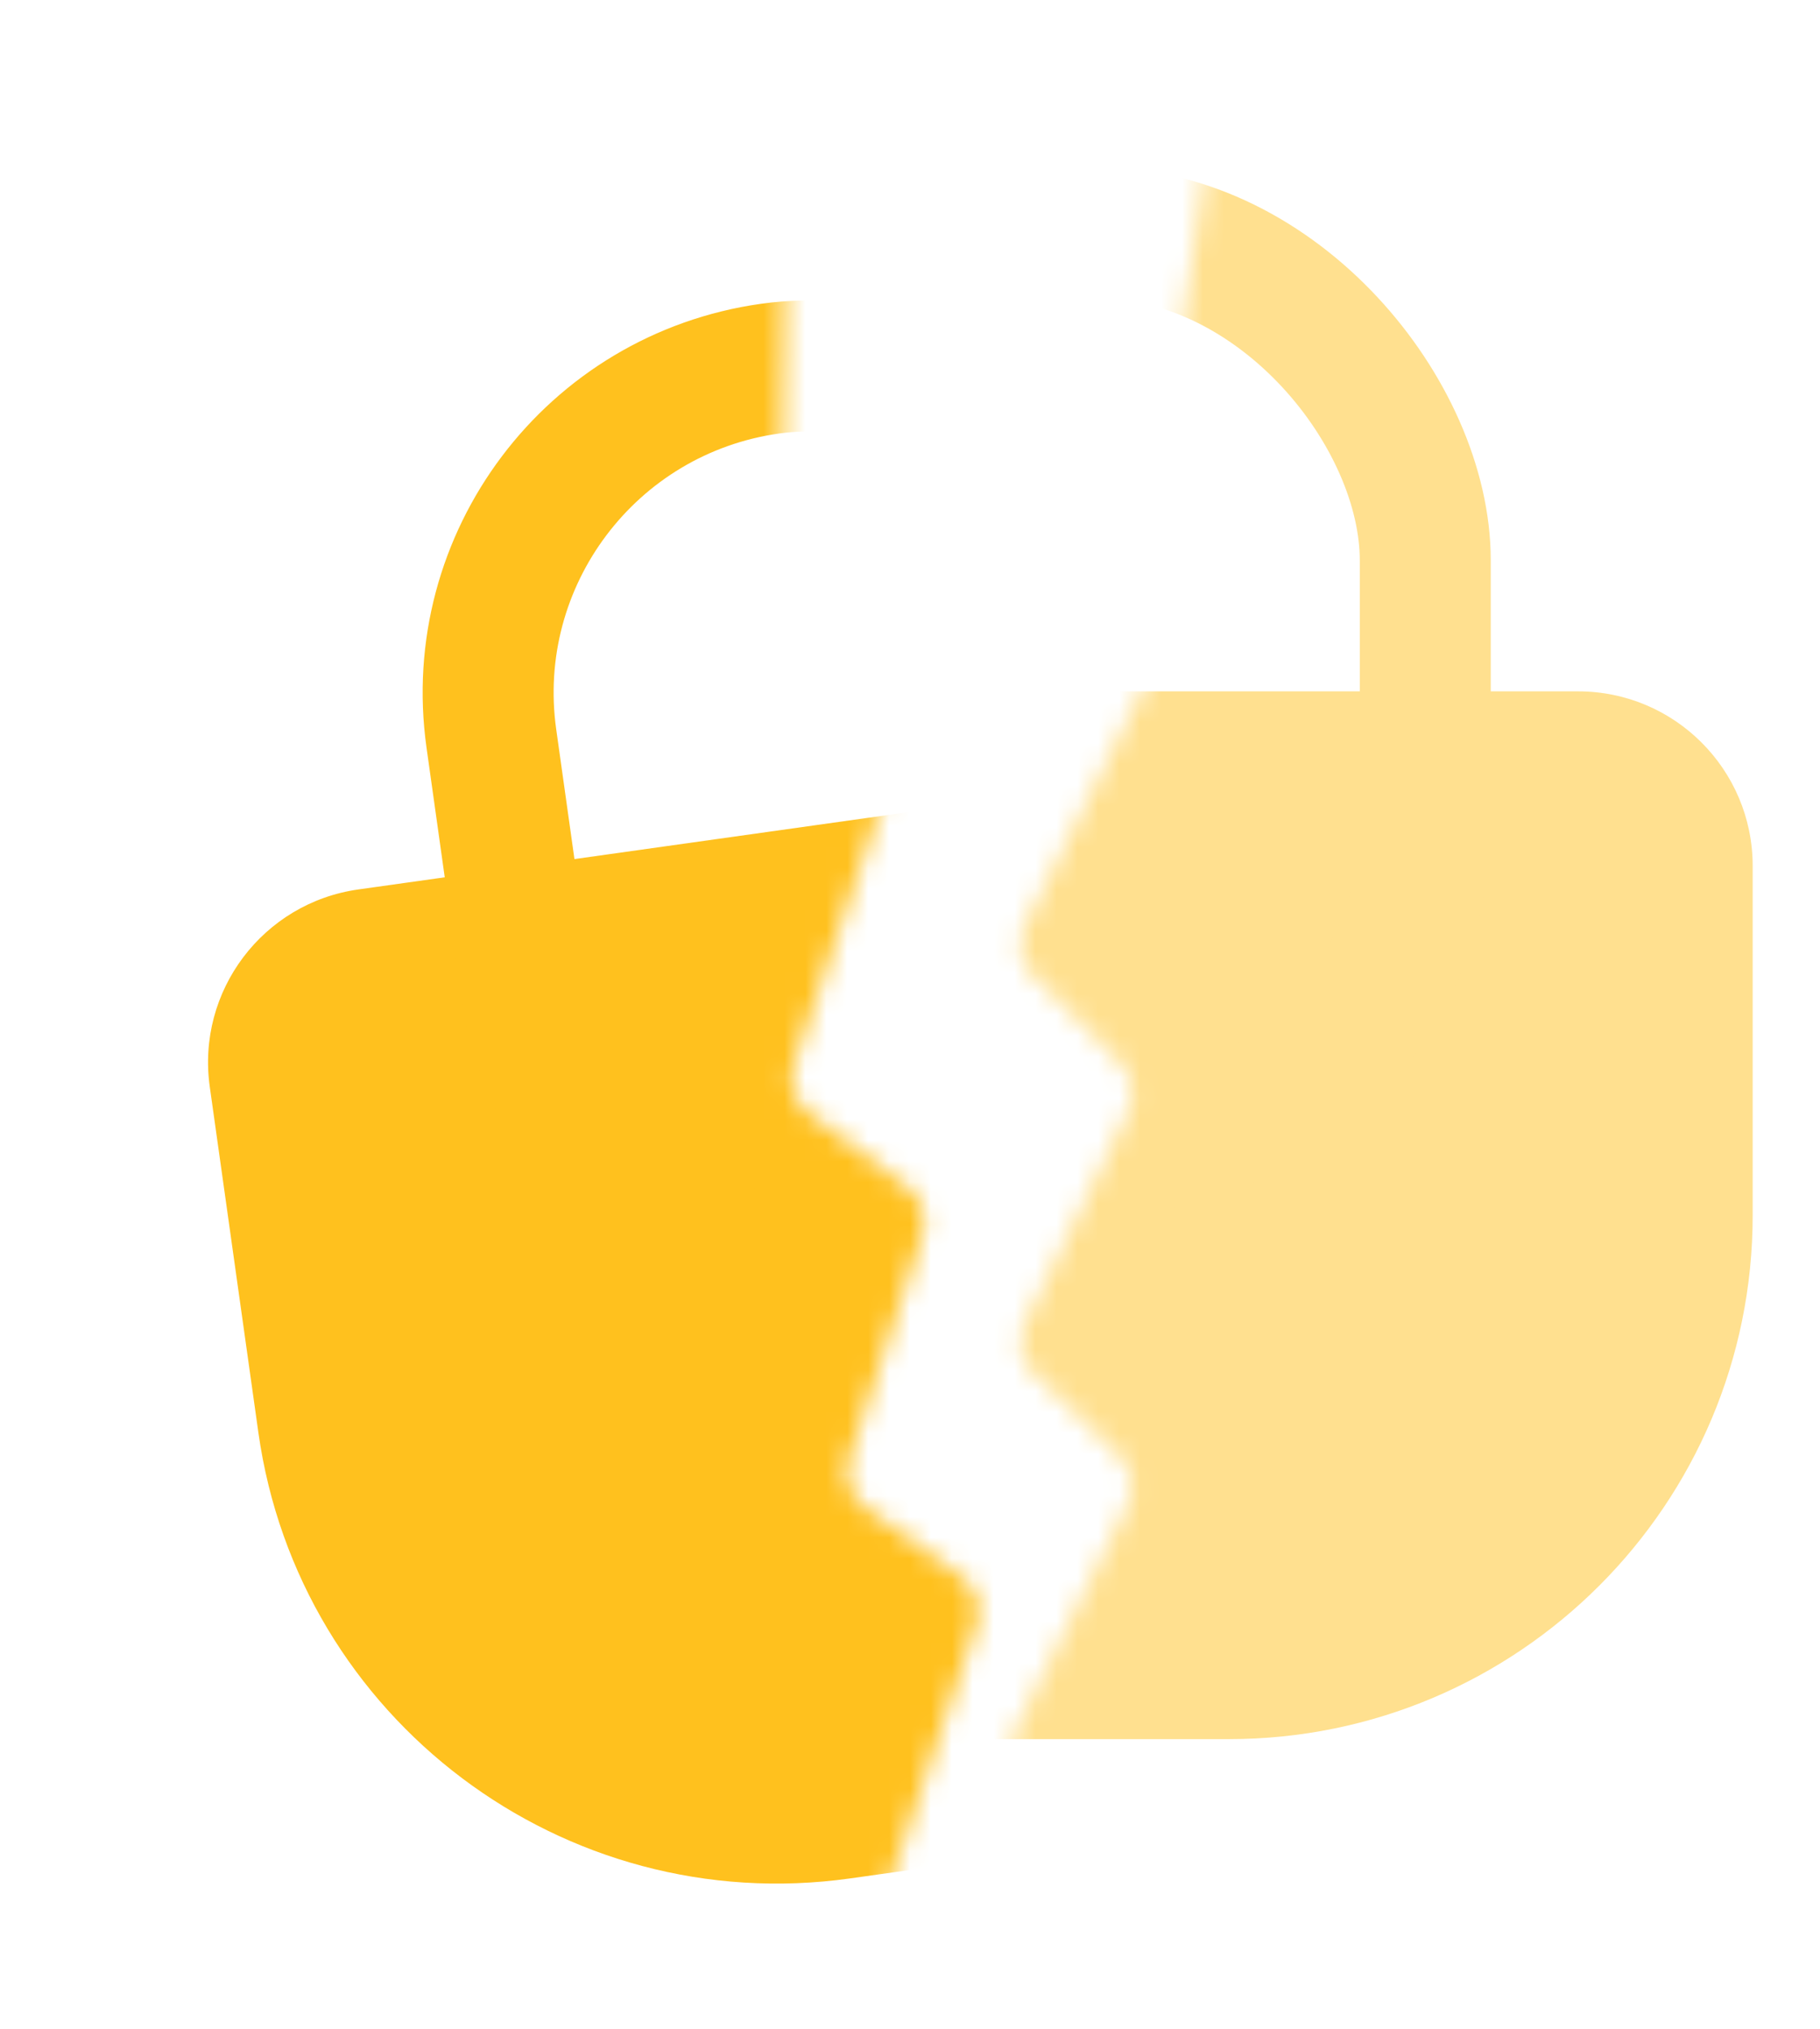 <svg width="87" height="97" viewBox="0 0 87 97" fill="none" xmlns="http://www.w3.org/2000/svg">
<mask id="mask0_14799_8383" style="mask-type:alpha" maskUnits="userSpaceOnUse" x="4" y="8" width="43" height="89">
<path d="M46.668 77.687L42.183 91.042C41.931 91.791 41.278 92.334 40.495 92.444L14.132 96.149C12.99 96.309 11.935 95.514 11.775 94.373L4.25 40.834C4.186 40.375 4.276 39.907 4.506 39.505L20.569 11.5C20.889 10.941 21.45 10.562 22.088 10.472L35.197 8.63C36.465 8.452 37.593 9.446 37.574 10.726L37.251 33.043C37.232 34.323 38.36 35.318 39.628 35.14L40.072 35.077C41.608 34.861 42.834 36.338 42.34 37.808L37.952 50.876C37.666 51.727 37.956 52.666 38.674 53.207L43.353 56.733C44.065 57.269 44.358 58.2 44.081 59.047L40.596 69.709C40.314 70.573 40.623 71.519 41.36 72.051L45.91 75.33C46.652 75.865 46.959 76.82 46.668 77.687Z" fill="#FFC11E"/>
</mask>
<g mask="url(#mask0_14799_8383)">
<path d="M10.027 51.944C9.386 47.379 12.567 43.158 17.132 42.516L62.596 36.126C67.162 35.485 71.383 38.666 72.024 43.231L74.348 59.763C76.273 73.459 66.73 86.123 53.034 88.047L40.635 89.79C26.939 91.715 14.276 82.172 12.351 68.477L10.027 51.944Z" fill="#FFC11E"/>
<rect x="21.31" y="19.8" width="31.303" height="43.824" rx="15.652" transform="rotate(-8 21.31 19.8)" stroke="#FFC11E" stroke-width="6.261"/>
</g>
<mask id="mask1_14799_8383" style="mask-type:alpha" maskUnits="userSpaceOnUse" x="48" y="0" width="39" height="86">
<path d="M53.878 71.986L48.511 82.72C47.817 84.108 48.826 85.74 50.378 85.74H84.565C85.717 85.74 86.651 84.806 86.651 83.654V29.026C86.651 28.924 86.644 28.823 86.629 28.722L82.74 2.223C82.589 1.199 81.71 0.439 80.675 0.439H60.542C59.507 0.439 58.628 1.199 58.478 2.223L54.692 28.012C54.626 28.466 54.977 28.873 55.436 28.873C55.995 28.873 56.359 29.461 56.109 29.961L48.978 44.223C48.576 45.026 48.734 45.997 49.369 46.632L53.511 50.774C54.142 51.405 54.302 52.367 53.91 53.168L48.976 63.241C48.577 64.057 48.75 65.037 49.406 65.666L53.455 69.546C54.116 70.179 54.287 71.168 53.878 71.986Z" fill="#FFE08F"/>
</mask>
<g mask="url(#mask1_14799_8383)">
<path d="M21.176 41.394C21.176 36.784 24.913 33.047 29.523 33.047H75.434C80.045 33.047 83.782 36.784 83.782 41.394V58.089C83.782 71.92 72.57 83.132 58.739 83.132H46.218C32.388 83.132 21.176 71.92 21.176 58.089V41.394Z" fill="#FFE08F"/>
<rect x="36.828" y="11.134" width="31.303" height="43.824" rx="15.652" stroke="#FFE08F" stroke-width="6.261"/>
</g>
</svg>

